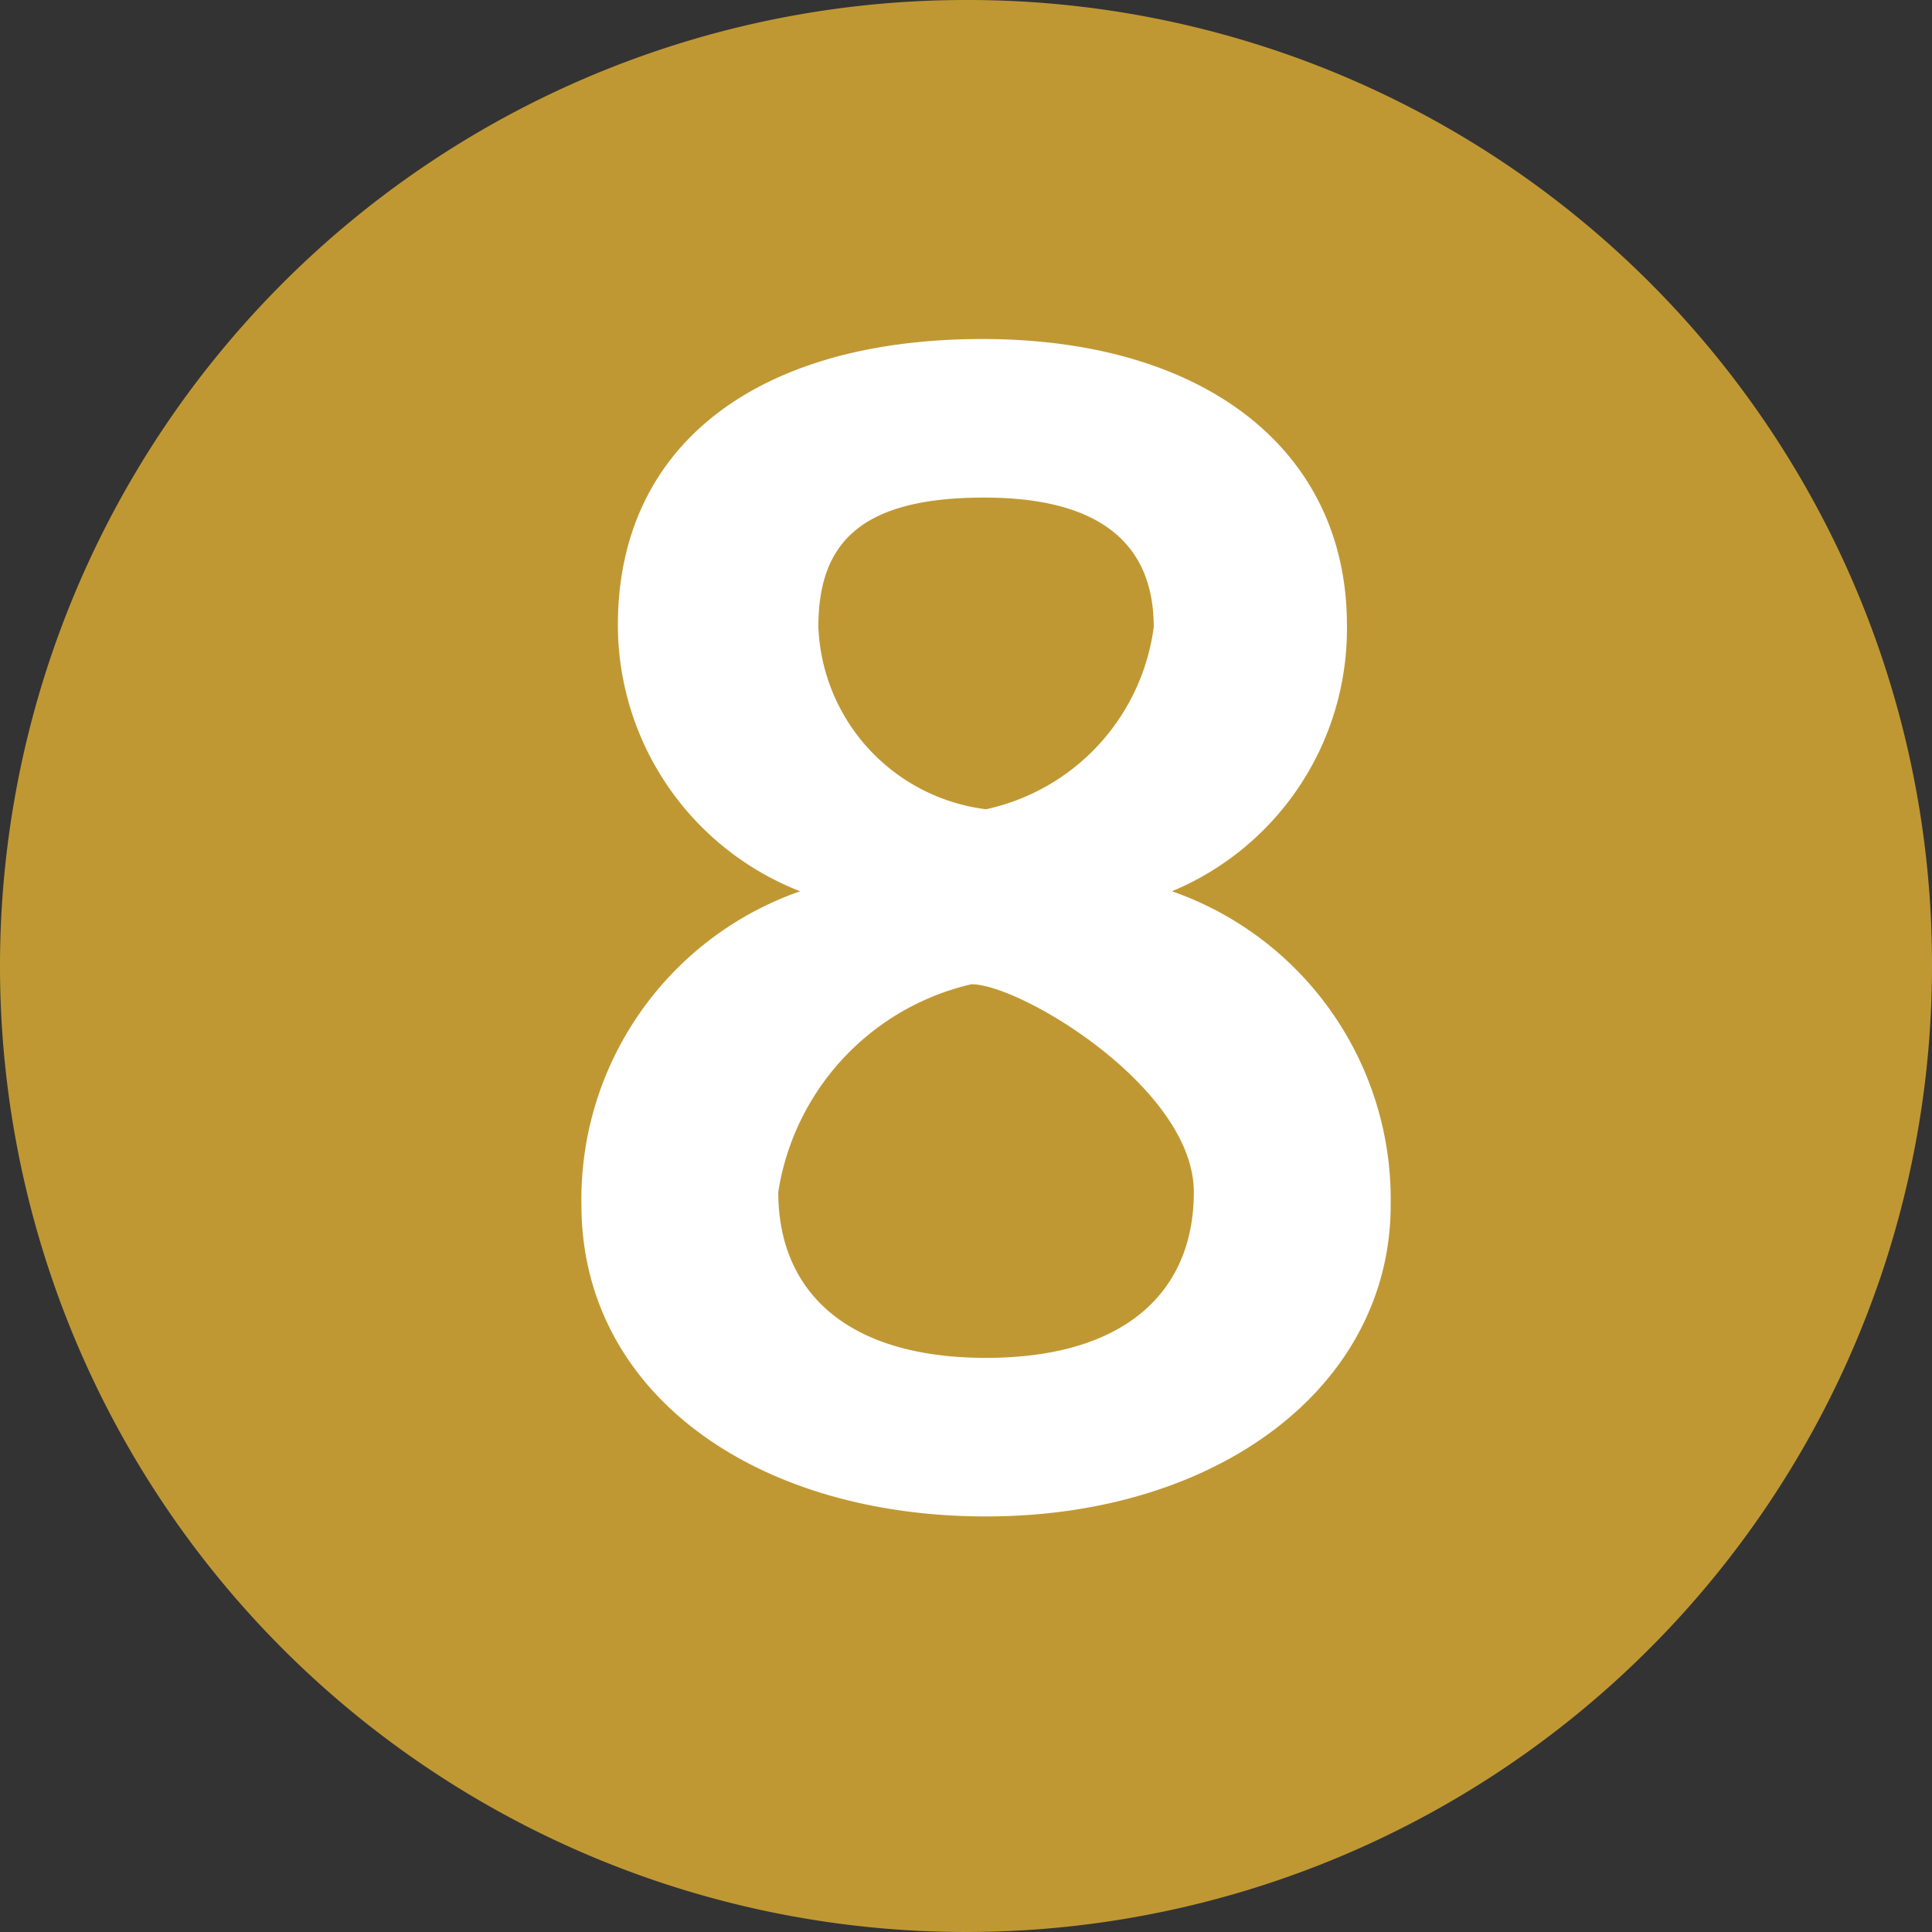 <svg id="Calque_1" data-name="Calque 1" xmlns="http://www.w3.org/2000/svg" viewBox="0 0 10.6 10.6"><rect x="0" y="0" width="10.6" height="10.6" fill="#333333" stroke="none"/><defs><style>.cls-1{fill:#c09833;}.cls-2{fill:#fff;}</style></defs><path class="cls-1" d="M301.79,420.32a5.3,5.3,0,1,1-5.3-5.3,5.29,5.29,0,0,1,5.3,5.3" transform="translate(-291.19 -415.02)"/><path class="cls-2" d="M297.62,419.91a1.79,1.79,0,0,1,1.2,1.72c0,1-.95,1.71-2.22,1.71s-2.22-.68-2.22-1.71a1.79,1.79,0,0,1,1.2-1.72,1.57,1.57,0,0,1-1-1.46c0-1,.78-1.57,2-1.57s2,.61,2,1.57A1.56,1.56,0,0,1,297.62,419.91Zm.12,1.65c0-.57-.95-1.14-1.22-1.14a1.39,1.39,0,0,0-1.06,1.14c0,.55.38.91,1.14.91S297.74,422.11,297.74,421.56Zm-2.06-3.1a1.05,1.05,0,0,0,.92,1,1.18,1.18,0,0,0,.92-1c0-.42-.25-.71-.93-.71S295.68,418,295.68,418.46Z" transform="translate(-291.19 -415.02)"/></svg>